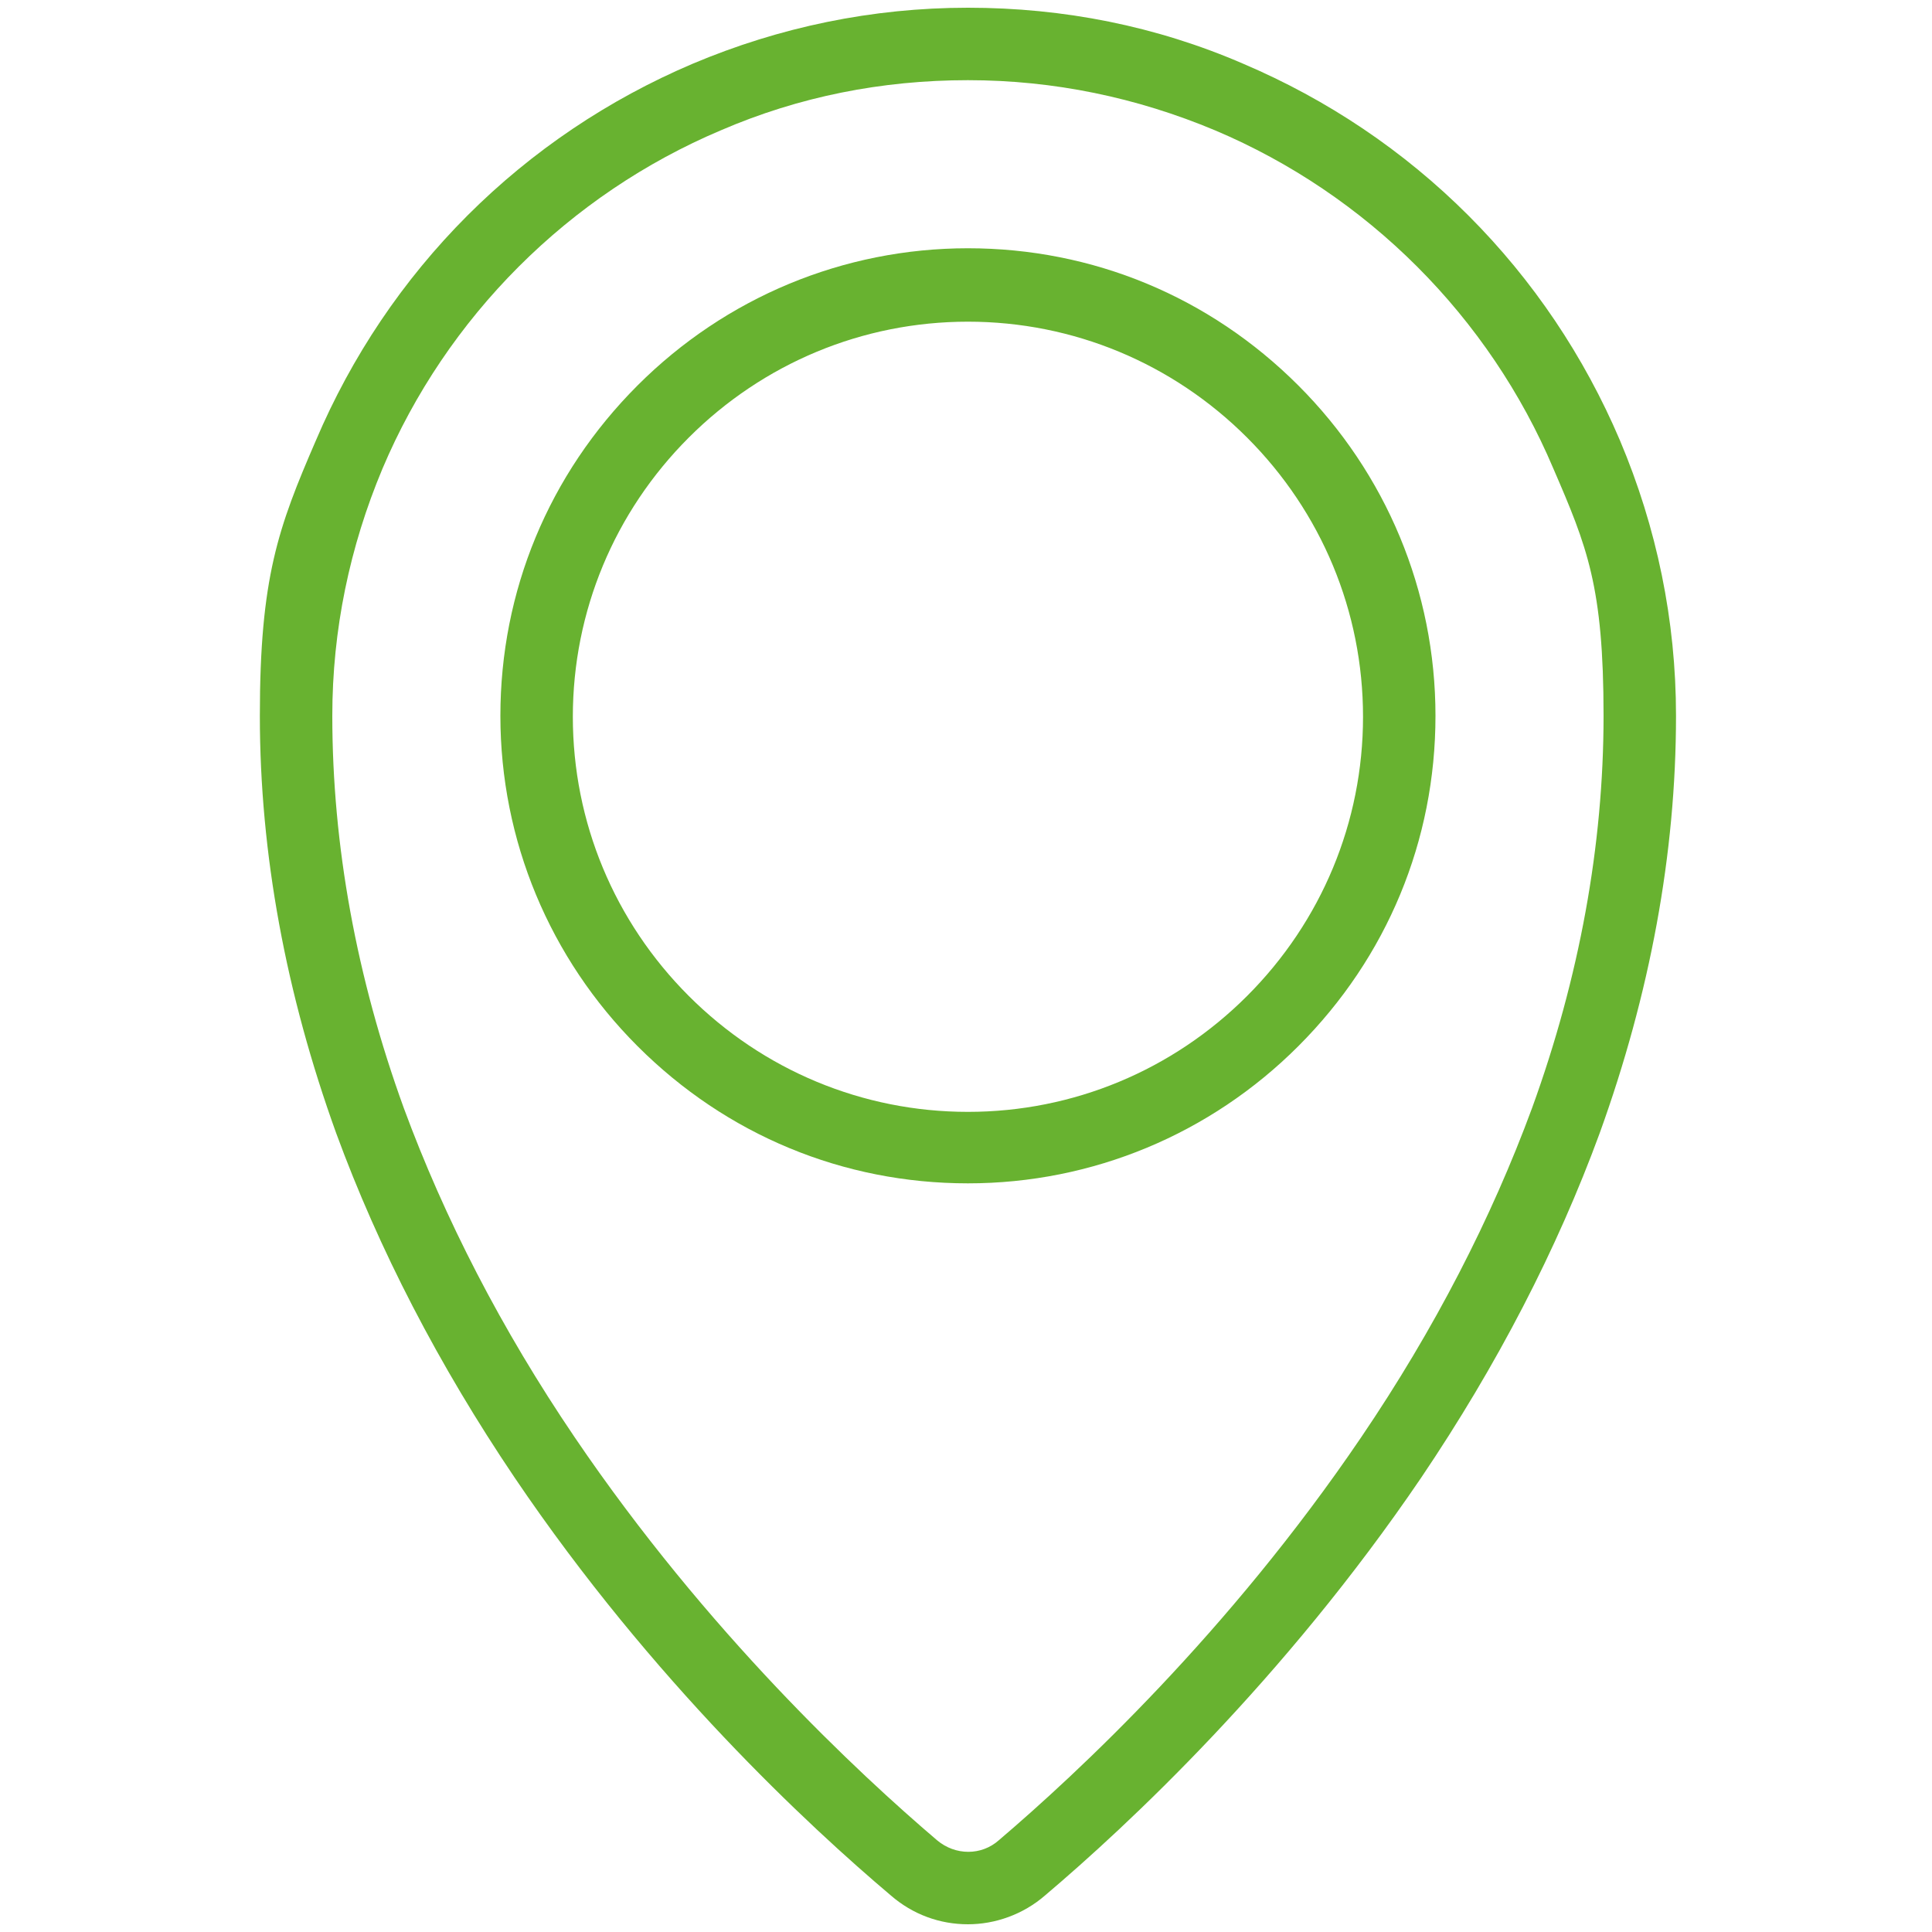 <?xml version="1.0" encoding="UTF-8"?>
<svg xmlns="http://www.w3.org/2000/svg" id="Layer_1" version="1.1" viewBox="0 0 200 200">
  <defs>
    <style>
      .st0 {
        fill: #68b230;
      }
    </style>
  </defs>
  <path class="st0" d="M100.2,199.2c-2.9,0-5.7-1-8-3-8.4-7.1-24.7-22.2-38.9-43.2-7.9-11.7-14.1-23.7-18.5-35.7-5.2-14.4-7.9-28.9-7.9-43.2s1.9-19.5,5.8-28.5c3.7-8.7,9-16.6,15.7-23.3,6.7-6.7,14.6-12,23.3-15.7,9-3.8,18.6-5.8,28.5-5.8s19.5,1.9,28.5,5.8c8.7,3.7,16.6,9,23.3,15.7,6.7,6.7,12,14.6,15.7,23.3,3.8,9,5.8,18.6,5.8,28.5,0,14.3-2.7,28.8-7.9,43.2-4.4,12-10.6,24-18.5,35.7-14.2,20.9-30.4,36-38.9,43.2-2.3,2-5.2,3-8,3ZM100.2,8.3c-8.9,0-17.5,1.7-25.6,5.2-7.8,3.3-14.9,8.1-20.9,14.1-6,6-10.8,13.1-14.1,20.9-3.4,8.1-5.2,16.7-5.2,25.6,0,13.4,2.5,27.1,7.4,40.6,4.2,11.4,10.1,22.9,17.7,34.1,13.7,20.2,29.4,34.8,37.5,41.7,1.9,1.6,4.6,1.6,6.4,0,8.1-6.9,23.8-21.5,37.5-41.7,7.6-11.2,13.5-22.7,17.7-34.1,4.9-13.5,7.4-27.2,7.4-40.6s-1.7-17.5-5.2-25.6c-3.3-7.8-8.1-14.9-14.1-20.9-6-6-13.1-10.8-20.9-14.1-8.1-3.4-16.7-5.2-25.6-5.2Z"></path>
  <path class="st0" d="M100.2,122.5c-12.9,0-25-5-34.2-14.2-9.1-9.1-14.2-21.3-14.2-34.2s5-25,14.2-34.2c9.1-9.1,21.3-14.2,34.2-14.2s25,5,34.2,14.2c9.1,9.1,14.2,21.3,14.2,34.2s-5,25-14.2,34.2c-9.1,9.1-21.3,14.2-34.2,14.2ZM100.2,33.3c-10.9,0-21.2,4.3-28.9,12-7.7,7.7-12,18-12,28.9s4.3,21.2,12,28.9c7.7,7.7,18,12,28.9,12s21.2-4.3,28.9-12c7.7-7.7,12-18,12-28.9s-4.3-21.2-12-28.9c-7.7-7.7-18-12-28.9-12Z"></path>
</svg>
